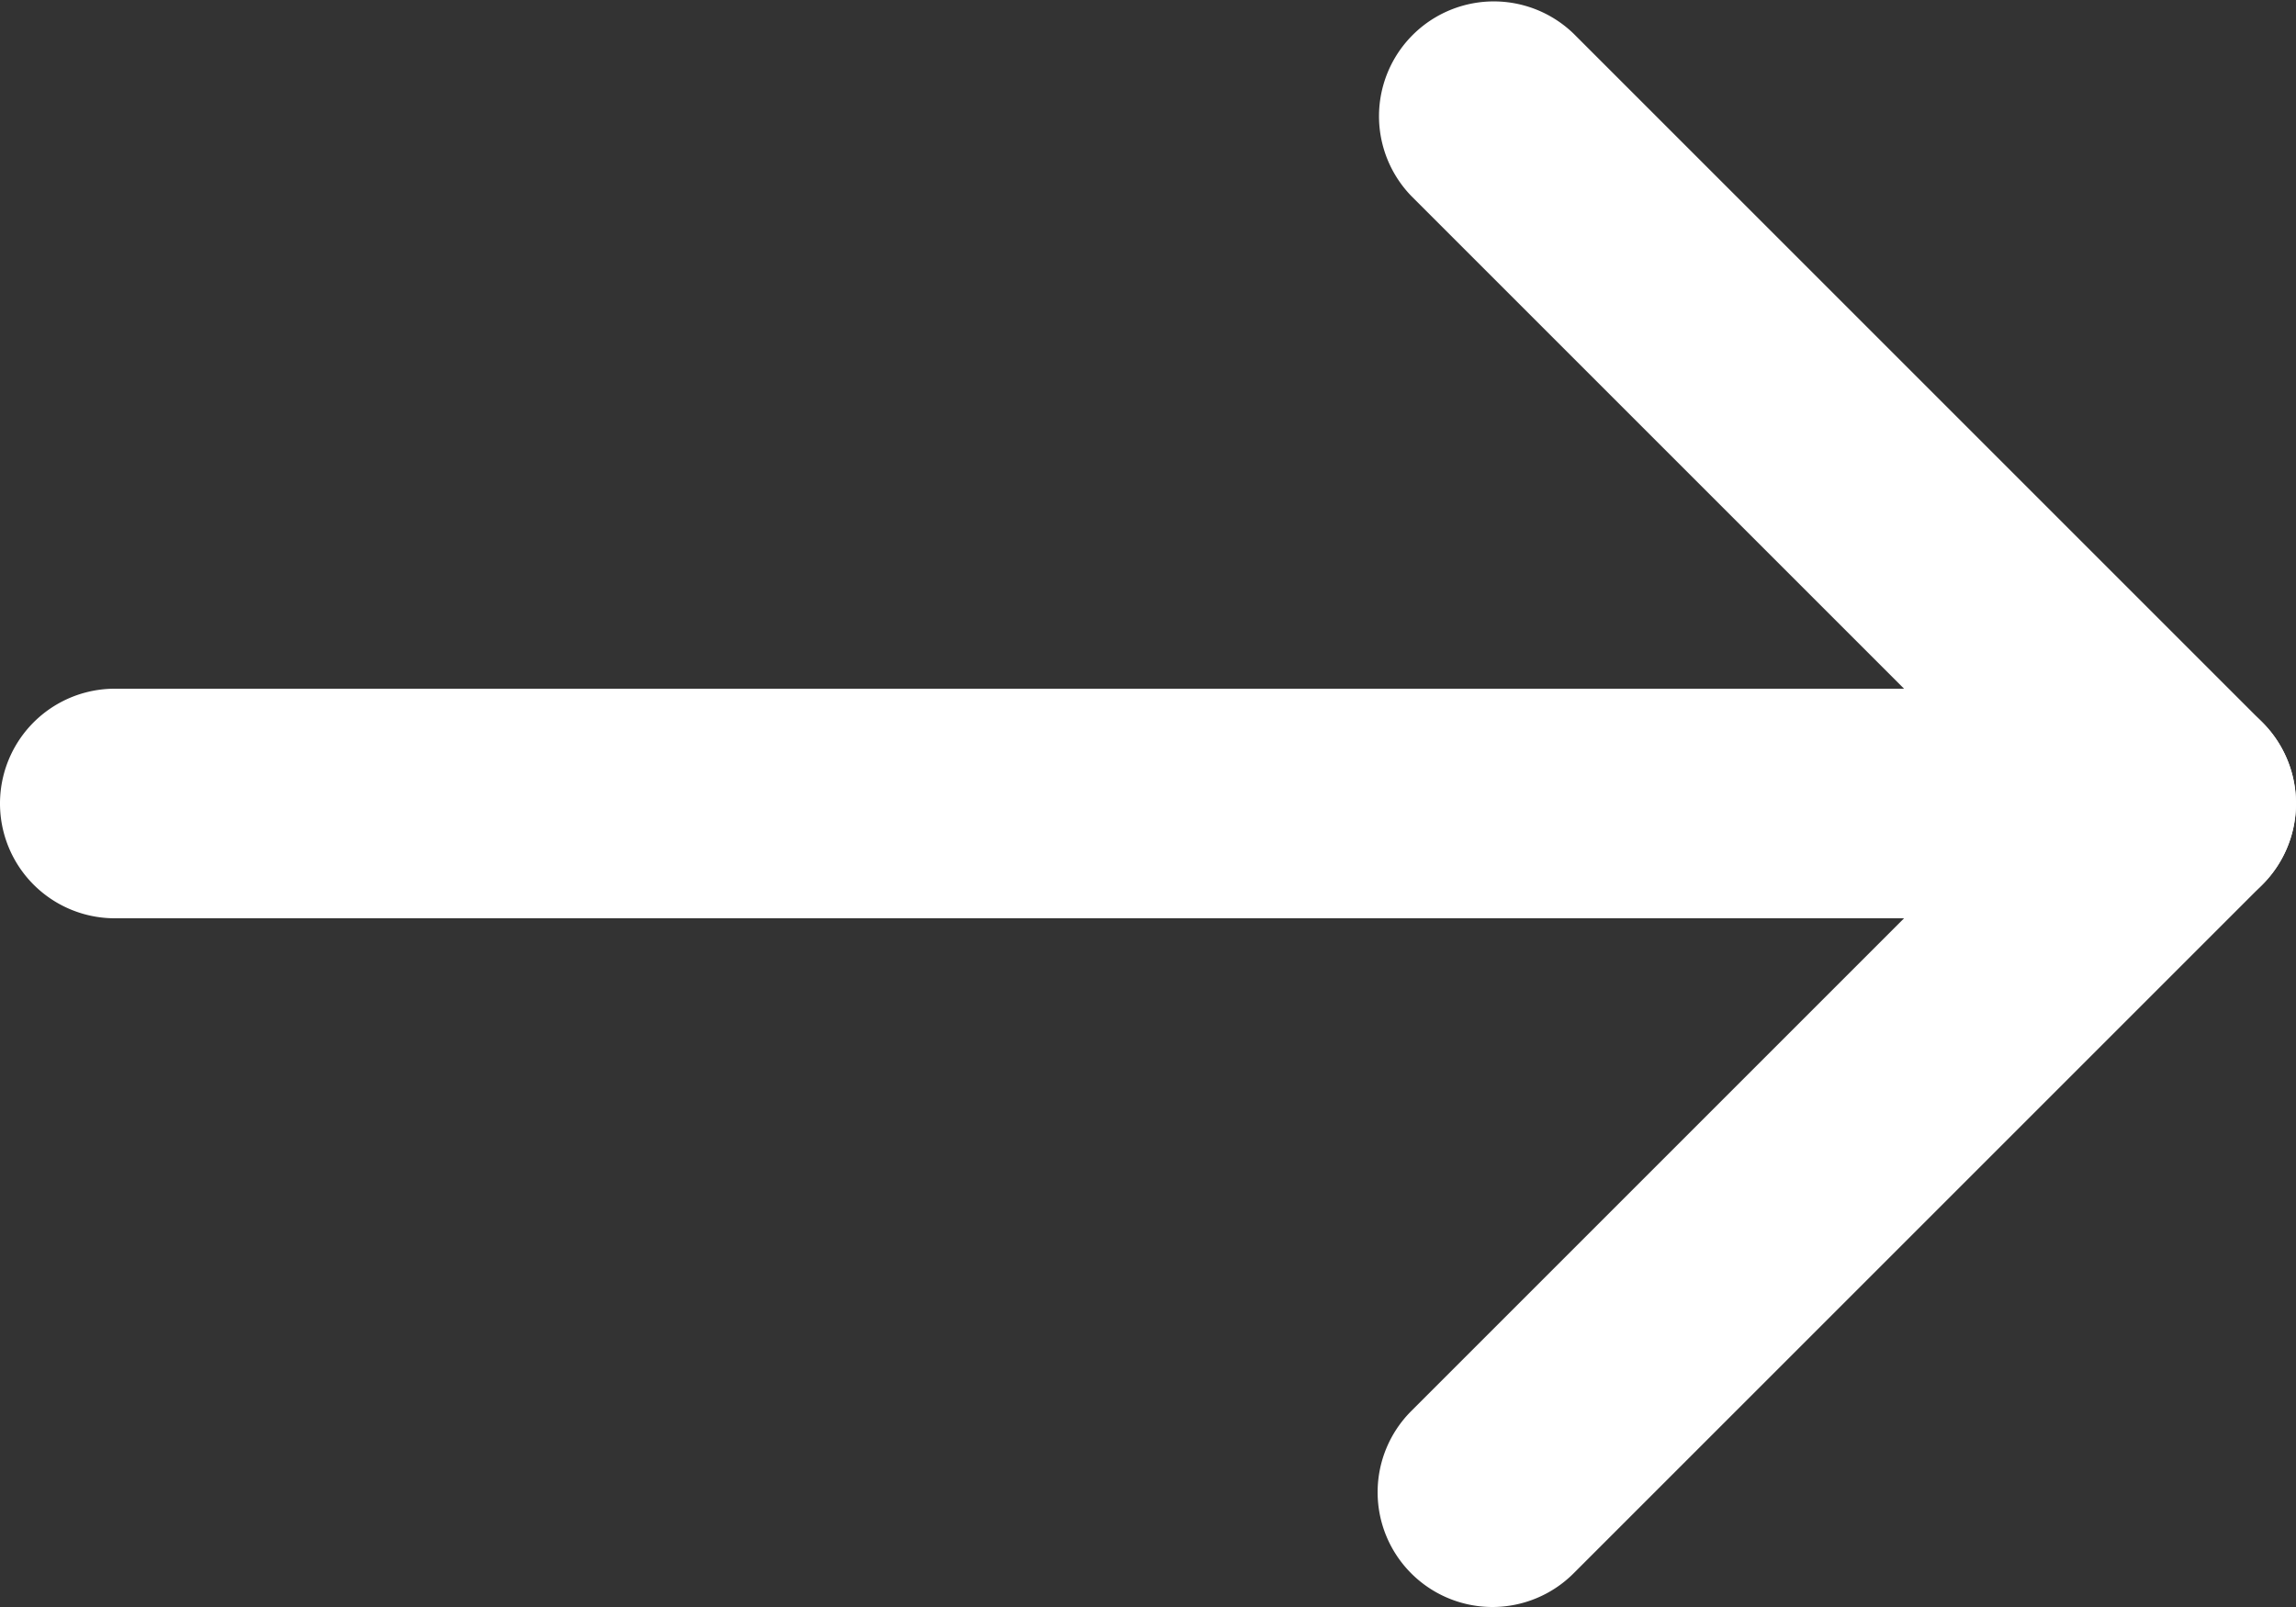 <svg xmlns="http://www.w3.org/2000/svg" width="20" height="14" viewBox="0 0 20 14"><rect x="0" y="0" width="20" height="14" fill="#333333" stroke="none"/><g transform="translate(-431.889 -653.528)"><path d="M444.889,667.528a1,1,0,0,1-.707-1.707l5.293-5.293-5.293-5.293a1,1,0,0,1,1.414-1.414l6,6a1,1,0,0,1,0,1.414l-6,6A1,1,0,0,1,444.889,667.528Z" fill="#fff"/><path d="M450.889,661.528h-18a1,1,0,0,1,0-2h18a1,1,0,0,1,0,2Z" fill="#fff"/></g></svg>